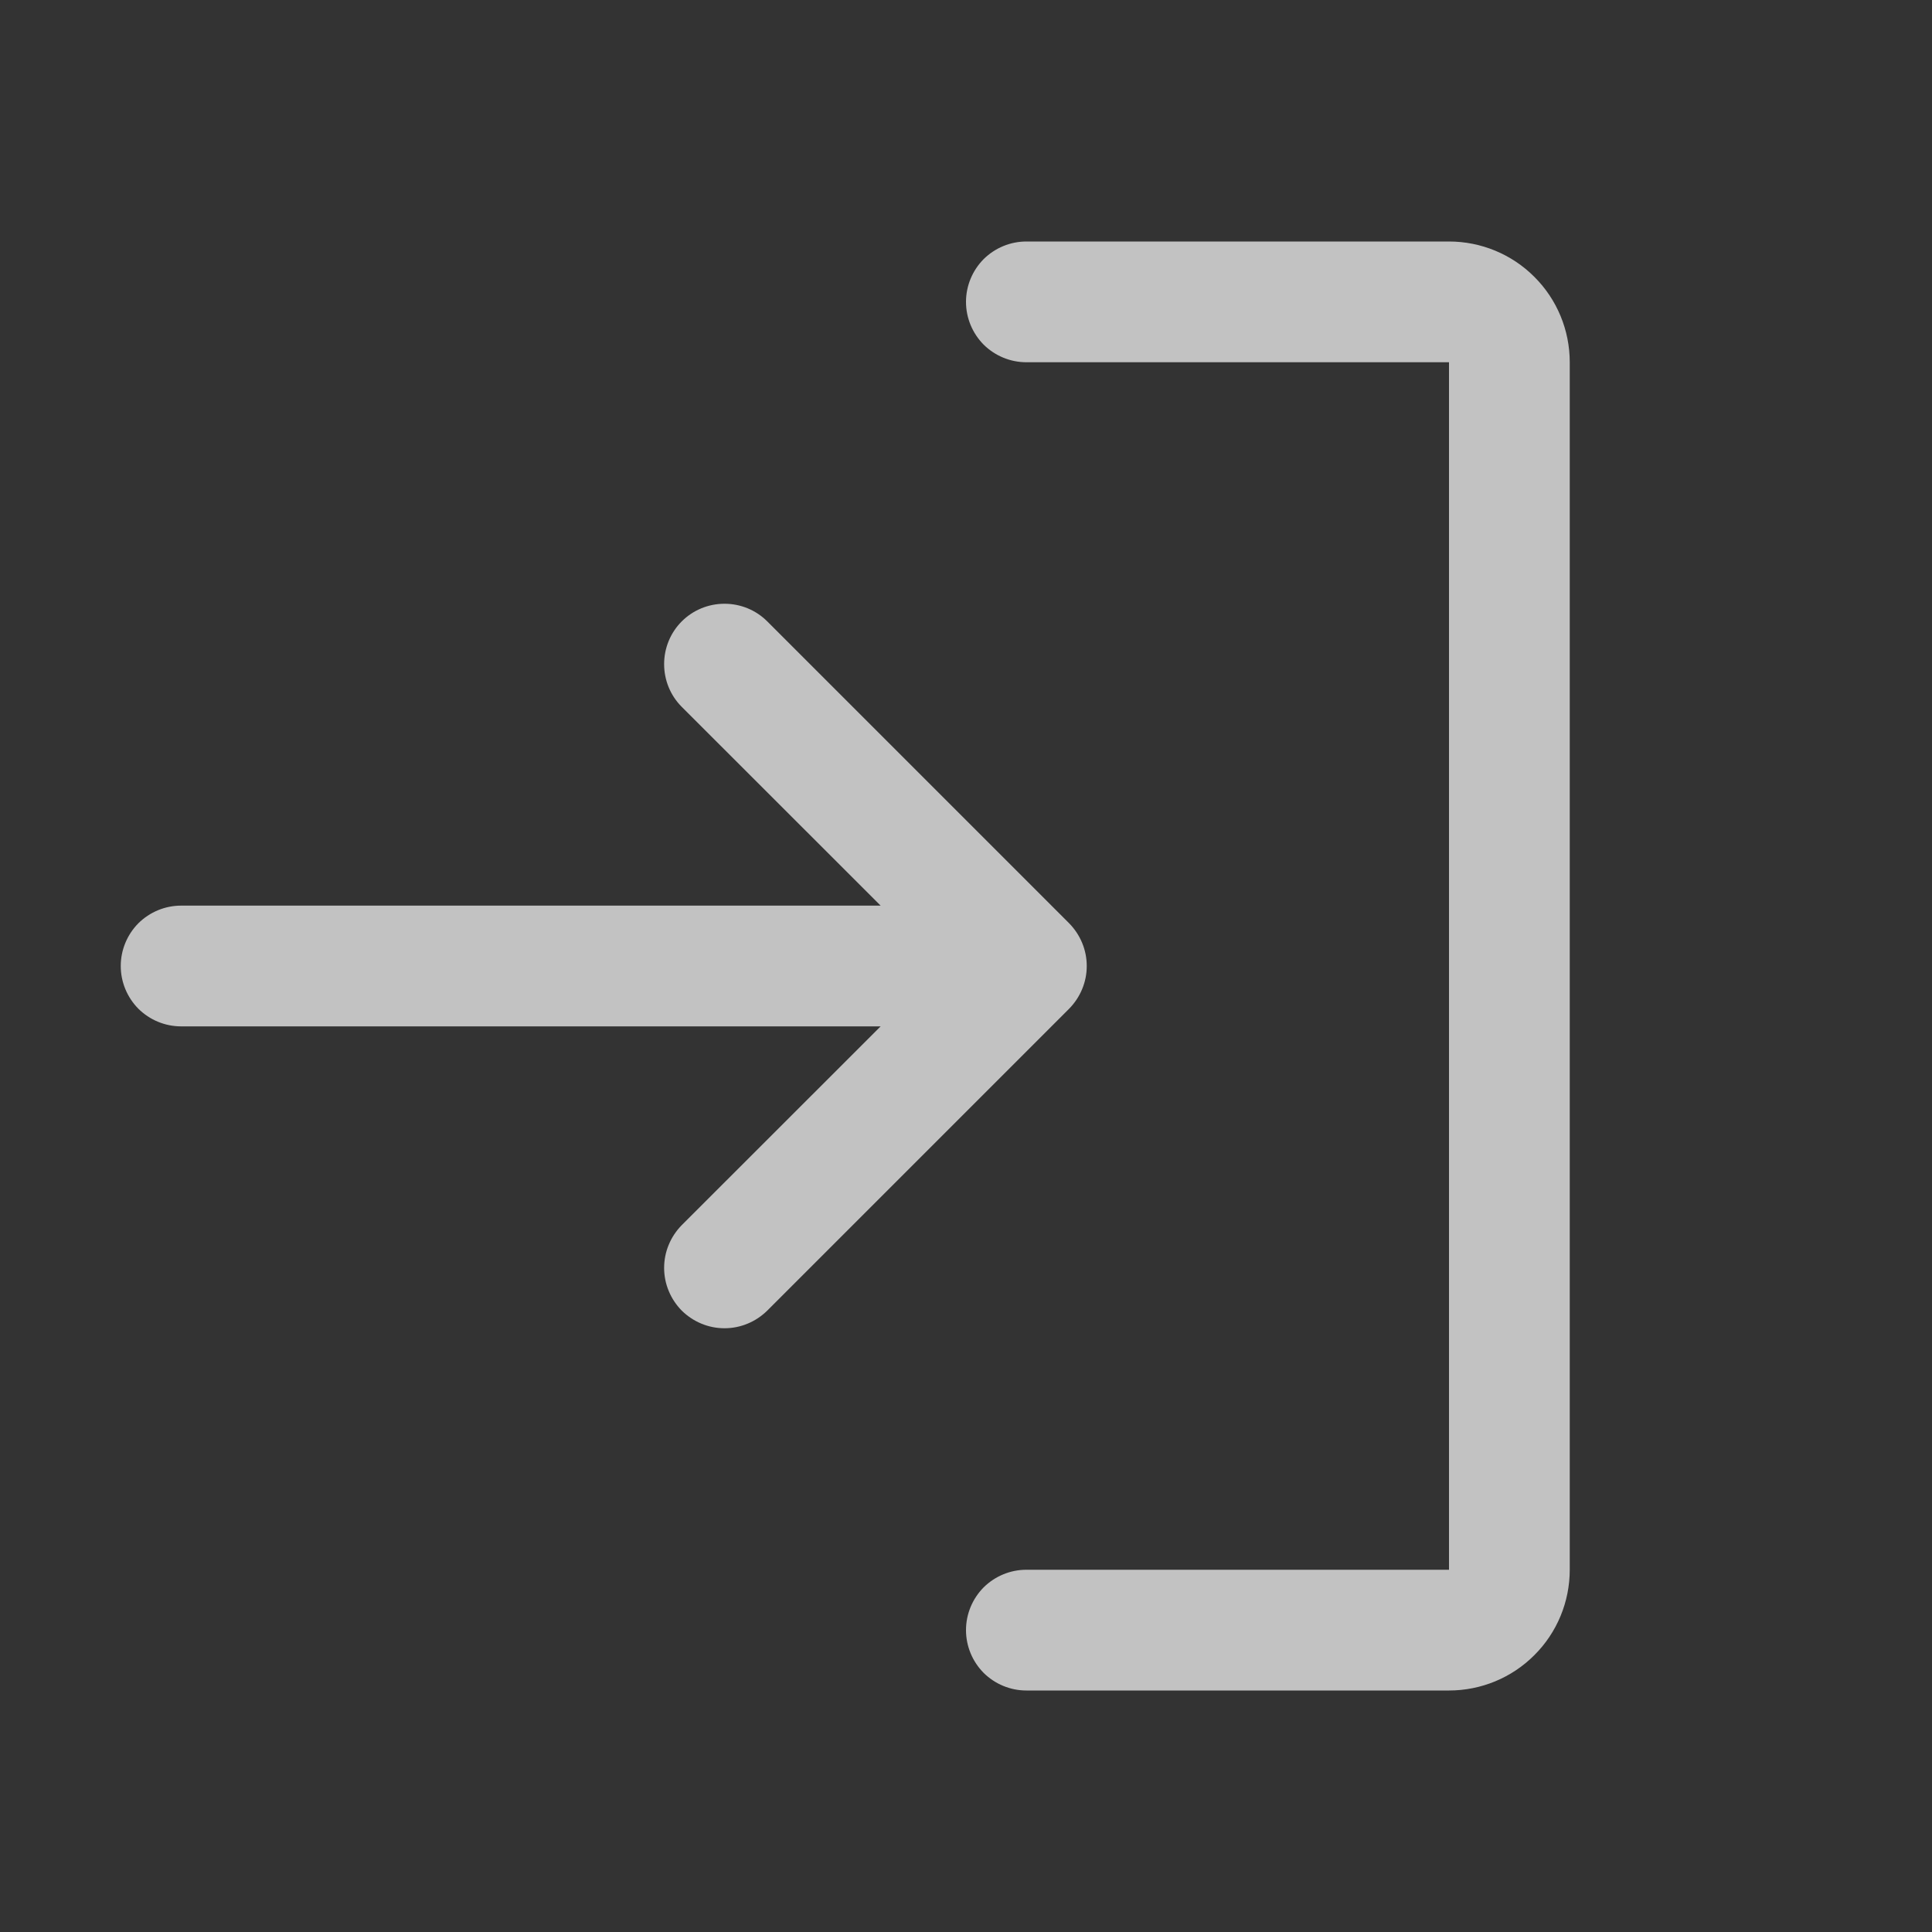 <svg width="16" height="16" viewBox="0 0 16 16" fill="none" xmlns="http://www.w3.org/2000/svg">
<rect x="0" y="0" width="16" height="16" fill="#333333" stroke="none"/>
<g opacity="0.7">
<path d="M8.854 8.354L6.354 10.854C6.307 10.9 6.252 10.937 6.191 10.962C6.131 10.987 6.066 11 6 11C5.934 11 5.869 10.987 5.809 10.962C5.748 10.937 5.693 10.9 5.646 10.854C5.6 10.807 5.563 10.752 5.538 10.691C5.513 10.631 5.5 10.566 5.5 10.5C5.5 10.434 5.513 10.369 5.538 10.309C5.563 10.248 5.6 10.193 5.646 10.146L7.293 8.5H1.5C1.367 8.5 1.24 8.447 1.146 8.354C1.053 8.26 1 8.133 1 8C1 7.867 1.053 7.74 1.146 7.646C1.24 7.553 1.367 7.5 1.5 7.5H7.293L5.646 5.854C5.552 5.76 5.5 5.633 5.5 5.5C5.5 5.367 5.552 5.24 5.646 5.146C5.74 5.052 5.867 5 6 5C6.133 5 6.26 5.052 6.354 5.146L8.854 7.646C8.9 7.693 8.937 7.748 8.962 7.809C8.987 7.869 9 7.934 9 8C9 8.066 8.987 8.131 8.962 8.191C8.937 8.252 8.9 8.307 8.854 8.354ZM12 2H8.5C8.367 2 8.24 2.053 8.146 2.146C8.053 2.24 8 2.367 8 2.5C8 2.633 8.053 2.76 8.146 2.854C8.24 2.947 8.367 3 8.5 3H12V13H8.5C8.367 13 8.24 13.053 8.146 13.146C8.053 13.24 8 13.367 8 13.5C8 13.633 8.053 13.76 8.146 13.854C8.24 13.947 8.367 14 8.5 14H12C12.265 14 12.52 13.895 12.707 13.707C12.895 13.52 13 13.265 13 13V3C13 2.735 12.895 2.48 12.707 2.293C12.52 2.105 12.265 2 12 2Z" fill="white"/>
</g>
</svg>
